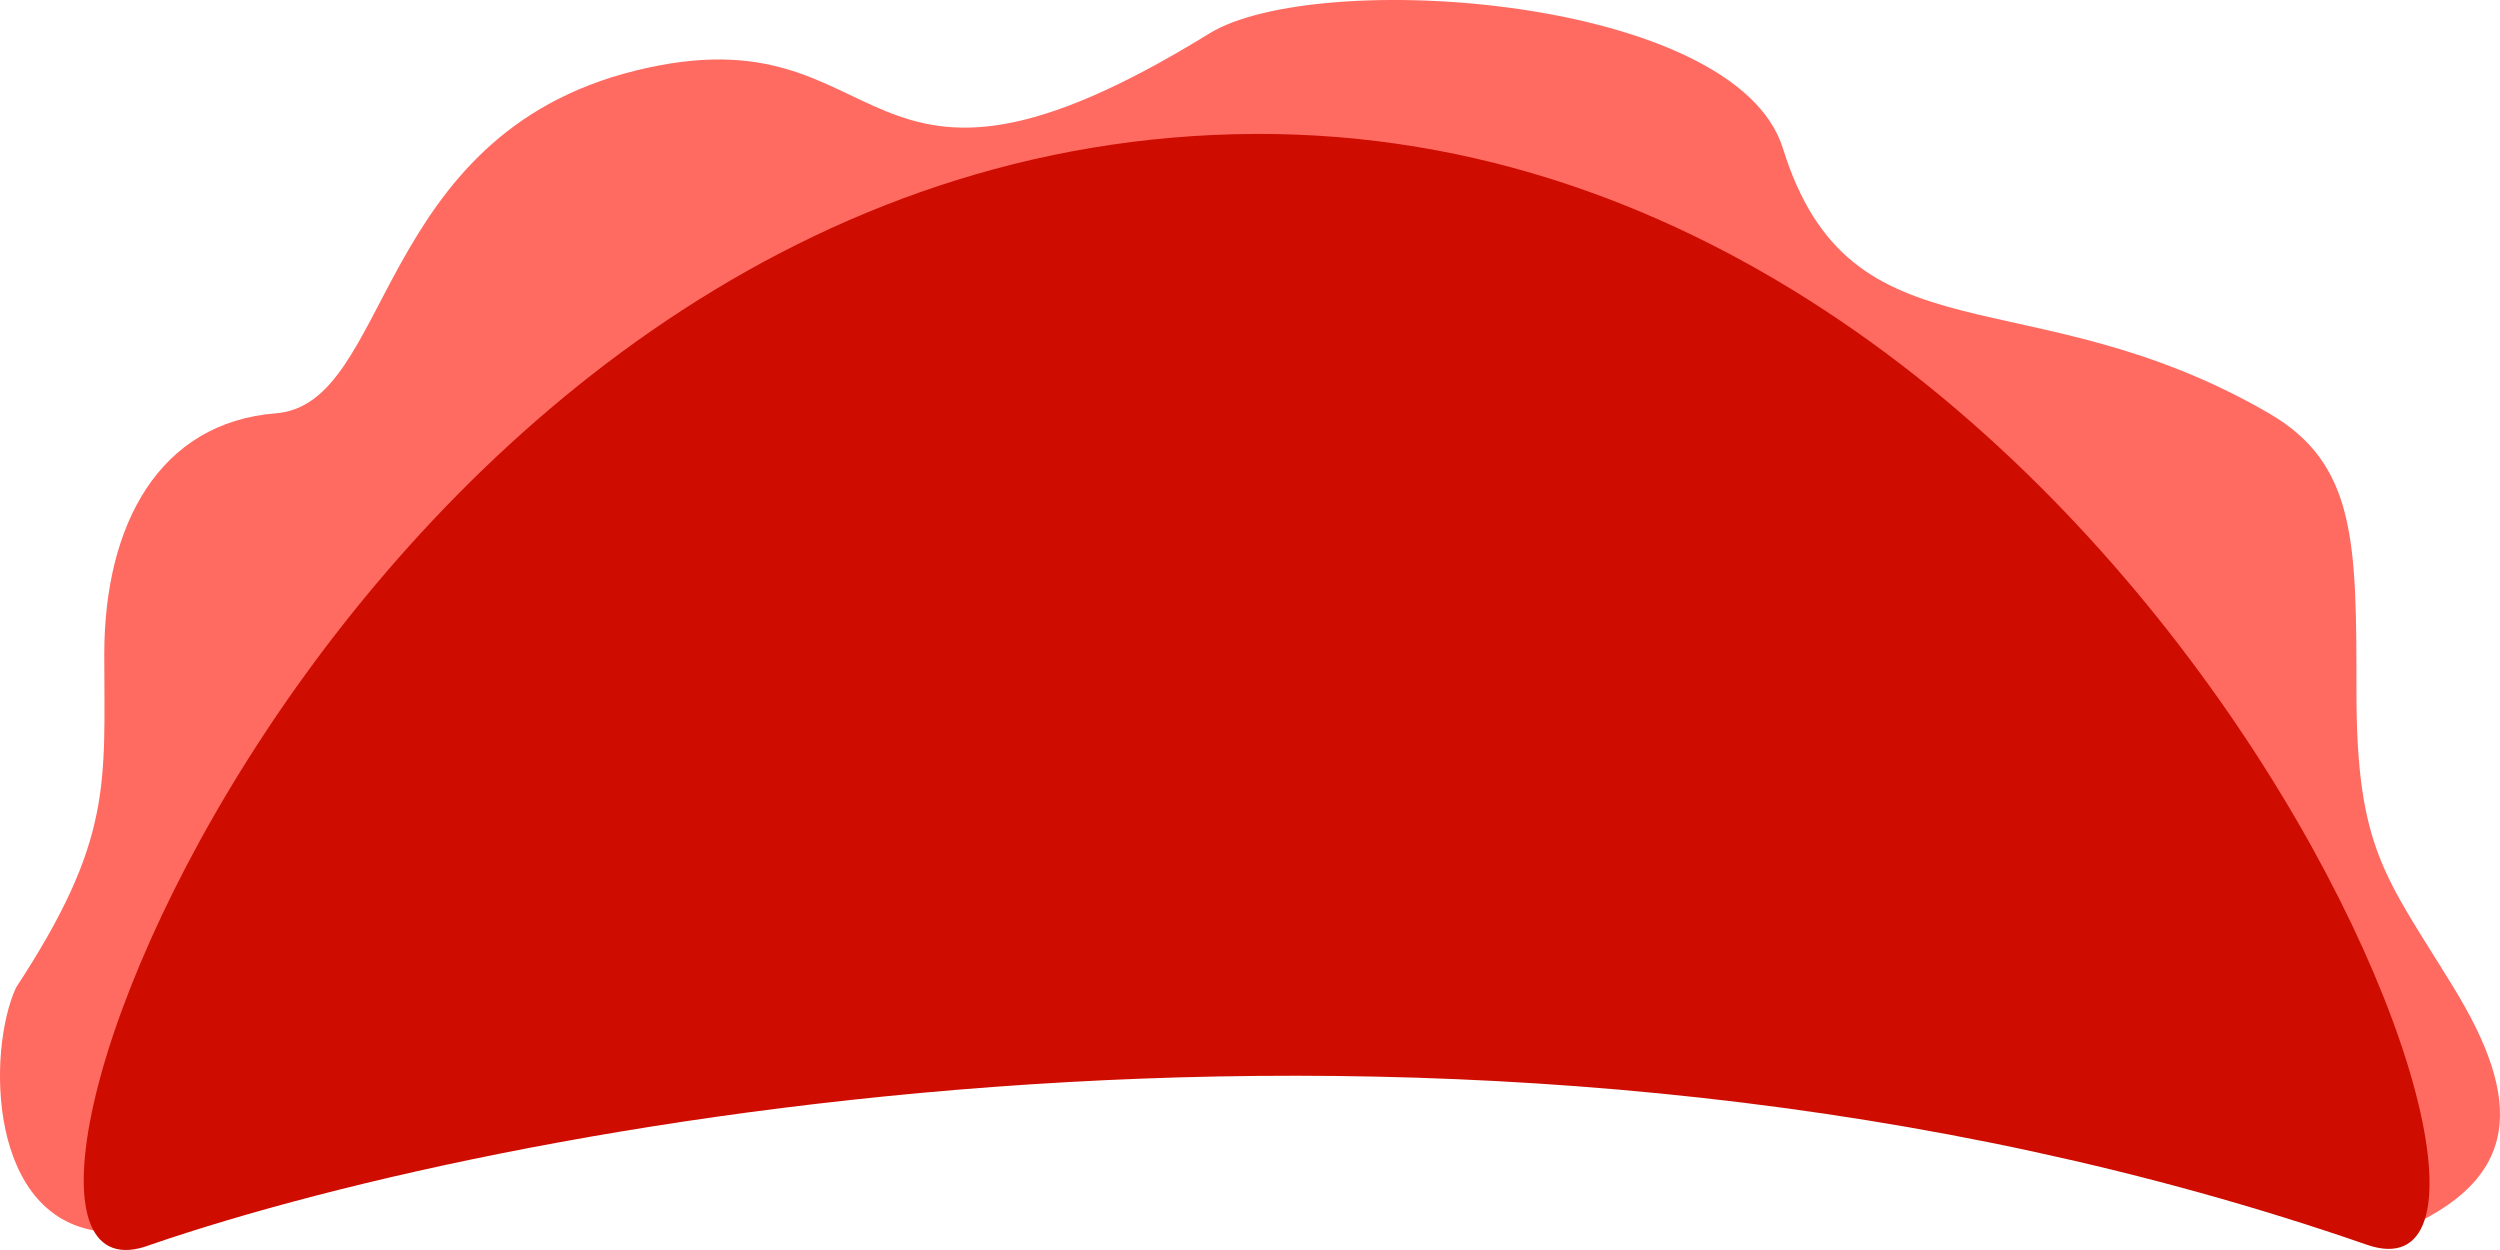 <?xml version="1.0" encoding="UTF-8"?> <svg xmlns="http://www.w3.org/2000/svg" width="90" height="45" viewBox="0 0 90 45" fill="none"> <path d="M3.754 23.549C3.754 28.218 4.076 30.218 0.576 35.554C-0.474 37.846 -0.446 43.977 3.754 44.346C9.004 44.807 56.888 17.797 86.288 44.346C90.873 42.473 90.782 39.555 88.332 35.554C85.882 31.552 84.832 30.591 84.832 24.883C84.832 19.548 84.832 16.706 81.683 14.879C72.992 9.839 66.632 13.212 64.183 5.337C62.483 -0.126 47.417 -1.187 43.532 1.208C30.548 9.211 32.333 0.207 22.883 2.541C13.433 4.876 14.133 14.546 9.933 14.879C5.733 15.213 3.754 18.881 3.754 23.549Z" fill="#FF6A61"></path> <path d="M44.443 4.832C76.776 4.026 93.919 47.832 85.208 44.811C53.432 33.792 18.776 40.22 5.419 44.811C-3.291 48.171 12.109 5.638 44.443 4.832Z" fill="#CE0C00"></path> </svg> 